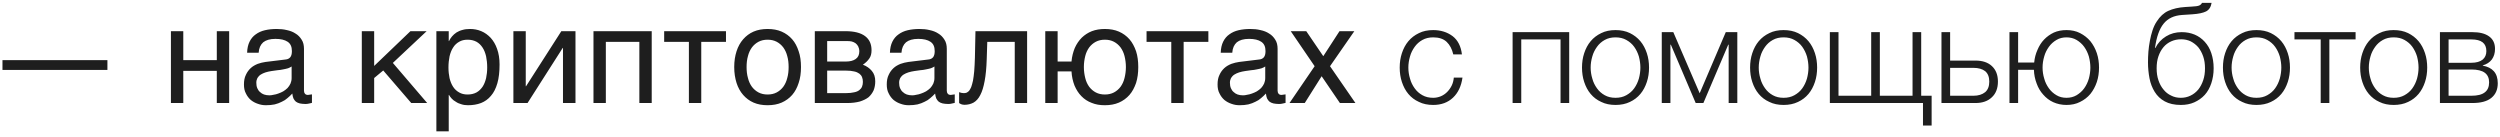 <?xml version="1.0" encoding="UTF-8"?> <svg xmlns="http://www.w3.org/2000/svg" width="364" height="20" viewBox="0 0 364 20" fill="none"><path d="M15.64 10.18H0.36V8.76H15.64V10.18ZM26.686 8.76H31.566V4.54H33.366V15H31.566V10.32H26.686V15H24.886V4.54H26.686V8.76ZM35.98 7.68C36 7.04 36.12 6.5 36.34 6.06C36.56 5.62 36.86 5.26 37.24 5C37.62 4.72 38.06 4.52 38.58 4.4C39.1 4.28 39.66 4.22 40.28 4.22C40.78 4.22 41.28 4.26 41.76 4.38C42.24 4.48 42.66 4.64 43.02 4.88C43.4 5.1 43.7 5.42 43.92 5.78C44.16 6.14 44.26 6.6 44.26 7.12V13.2C44.26 13.36 44.3 13.52 44.4 13.64C44.48 13.76 44.64 13.82 44.84 13.82C44.92 13.82 45.02 13.8 45.12 13.78C45.22 13.78 45.32 13.76 45.42 13.74V14.98C45.28 15.02 45.12 15.06 44.98 15.08C44.84 15.12 44.66 15.14 44.46 15.14C44.14 15.14 43.88 15.1 43.66 15.06C43.42 15 43.24 14.92 43.08 14.8C42.94 14.68 42.82 14.52 42.72 14.32C42.64 14.14 42.6 13.9 42.56 13.62C42.34 13.86 42.1 14.08 41.86 14.28C41.62 14.5 41.34 14.68 41.02 14.82C40.72 14.98 40.38 15.1 40 15.2C39.62 15.28 39.2 15.32 38.72 15.32C38.32 15.32 37.94 15.26 37.56 15.12C37.18 15 36.82 14.8 36.52 14.56C36.22 14.3 35.98 13.98 35.8 13.6C35.6 13.24 35.52 12.8 35.52 12.3C35.52 11.76 35.6 11.3 35.8 10.9C35.98 10.5 36.22 10.18 36.5 9.92C36.8 9.64 37.14 9.46 37.52 9.3C37.9 9.16 38.28 9.08 38.66 9.02L41.6 8.66C41.88 8.64 42.1 8.52 42.26 8.34C42.42 8.14 42.5 7.86 42.5 7.44C42.5 6.8 42.3 6.36 41.88 6.08C41.46 5.8 40.88 5.66 40.1 5.66C39.3 5.66 38.72 5.84 38.32 6.16C37.94 6.5 37.7 7 37.66 7.68H35.98ZM42.46 9.68C42.32 9.78 42.14 9.86 41.94 9.94C41.72 10 41.48 10.06 41.24 10.1C40.98 10.16 40.7 10.2 40.42 10.22L39.56 10.34C39.24 10.4 38.94 10.44 38.66 10.54C38.4 10.62 38.16 10.74 37.96 10.86C37.74 11 37.6 11.18 37.48 11.36C37.38 11.56 37.32 11.78 37.32 12.04C37.32 12.34 37.36 12.6 37.46 12.84C37.56 13.06 37.68 13.26 37.86 13.4C38.02 13.56 38.22 13.68 38.44 13.76C38.68 13.84 38.94 13.88 39.22 13.88C39.4 13.88 39.6 13.86 39.82 13.8C40.06 13.76 40.28 13.72 40.52 13.62C40.78 13.54 41 13.42 41.24 13.3C41.46 13.16 41.68 13 41.86 12.82C42.04 12.62 42.18 12.42 42.3 12.16C42.4 11.92 42.46 11.66 42.46 11.36V9.68ZM54.479 9.6L59.759 4.54H62.119L57.199 9.16L62.199 15H59.879L55.799 10.26L54.479 11.36V15H52.679V4.54H54.479V9.6ZM65.336 5.98H65.376C65.496 5.74 65.636 5.5 65.816 5.3C65.996 5.08 66.216 4.9 66.476 4.72C66.716 4.58 66.996 4.44 67.336 4.36C67.656 4.26 68.036 4.22 68.456 4.22C69.016 4.22 69.556 4.32 70.076 4.54C70.596 4.76 71.036 5.08 71.436 5.5C71.836 5.94 72.156 6.48 72.376 7.12C72.616 7.78 72.736 8.52 72.736 9.38C72.736 10.46 72.636 11.36 72.416 12.12C72.196 12.88 71.896 13.48 71.476 13.96C71.076 14.44 70.596 14.78 70.036 15C69.456 15.22 68.836 15.32 68.136 15.32C67.796 15.32 67.476 15.28 67.176 15.18C66.876 15.1 66.596 14.98 66.376 14.82C66.116 14.68 65.916 14.52 65.756 14.34C65.596 14.16 65.456 13.98 65.376 13.82H65.336V19.12H63.536V4.54H65.336V5.98ZM65.296 9.82C65.296 10.4 65.356 10.9 65.456 11.38C65.576 11.86 65.736 12.28 65.976 12.64C66.196 12.98 66.496 13.26 66.856 13.46C67.196 13.66 67.596 13.76 68.076 13.76C68.576 13.76 68.996 13.66 69.376 13.46C69.736 13.26 70.016 12.98 70.256 12.64C70.496 12.28 70.656 11.86 70.776 11.38C70.876 10.9 70.936 10.4 70.936 9.82C70.936 9.22 70.876 8.7 70.776 8.2C70.656 7.7 70.496 7.28 70.256 6.92C70.016 6.56 69.736 6.28 69.376 6.08C68.996 5.88 68.576 5.78 68.076 5.78C67.596 5.78 67.196 5.88 66.856 6.08C66.496 6.28 66.196 6.56 65.976 6.92C65.736 7.28 65.576 7.7 65.456 8.2C65.356 8.7 65.296 9.22 65.296 9.82ZM76.55 12.56H76.59L81.73 4.54H83.79V15H81.97V6.98H81.93L76.81 15H74.75V4.54H76.55V12.56ZM88.21 15H86.41V4.54H94.89V15H93.09V6.1H88.21V15ZM96.703 4.54H105.703V6.1H102.103V15H100.303V6.1H96.703V4.54ZM116.623 9.76C116.623 10.62 116.523 11.38 116.283 12.08C116.063 12.76 115.763 13.34 115.343 13.82C114.923 14.3 114.403 14.68 113.803 14.94C113.203 15.2 112.523 15.32 111.763 15.32C111.003 15.32 110.323 15.2 109.723 14.94C109.123 14.68 108.623 14.3 108.203 13.82C107.783 13.34 107.463 12.76 107.243 12.08C107.023 11.38 106.903 10.62 106.903 9.76C106.903 8.9 107.023 8.14 107.243 7.46C107.463 6.78 107.783 6.2 108.203 5.72C108.623 5.24 109.123 4.86 109.723 4.6C110.323 4.34 111.003 4.22 111.763 4.22C112.523 4.22 113.203 4.34 113.803 4.6C114.403 4.86 114.923 5.24 115.343 5.72C115.763 6.2 116.063 6.78 116.283 7.46C116.523 8.14 116.623 8.9 116.623 9.76ZM114.823 9.76C114.823 9.18 114.763 8.64 114.623 8.16C114.503 7.68 114.303 7.26 114.043 6.9C113.783 6.56 113.463 6.28 113.083 6.08C112.703 5.88 112.263 5.78 111.763 5.78C111.263 5.78 110.823 5.88 110.443 6.08C110.063 6.28 109.743 6.56 109.483 6.9C109.223 7.26 109.023 7.68 108.903 8.16C108.763 8.64 108.703 9.18 108.703 9.76C108.703 10.34 108.763 10.88 108.903 11.36C109.023 11.86 109.223 12.28 109.483 12.64C109.743 12.98 110.063 13.26 110.443 13.46C110.823 13.66 111.263 13.76 111.763 13.76C112.263 13.76 112.703 13.66 113.083 13.46C113.463 13.26 113.783 12.98 114.043 12.64C114.303 12.28 114.503 11.86 114.623 11.36C114.763 10.88 114.823 10.34 114.823 9.76ZM123.096 4.54C124.376 4.54 125.316 4.78 125.956 5.26C126.596 5.74 126.896 6.42 126.896 7.32C126.896 7.8 126.796 8.22 126.556 8.54C126.316 8.88 126.016 9.16 125.636 9.42C126.176 9.62 126.616 9.94 126.936 10.32C127.276 10.72 127.436 11.22 127.436 11.84C127.436 12.32 127.356 12.76 127.196 13.16C127.016 13.54 126.776 13.88 126.456 14.16C126.116 14.42 125.696 14.62 125.196 14.78C124.676 14.92 124.056 15 123.376 15H118.636V4.54H123.096ZM123.156 8.96C123.756 8.96 124.236 8.84 124.576 8.6C124.936 8.36 125.116 7.98 125.116 7.48C125.116 7.2 125.056 6.96 124.956 6.76C124.856 6.58 124.736 6.42 124.576 6.3C124.396 6.18 124.236 6.1 124.016 6.04C123.816 6 123.596 5.98 123.396 5.98H120.436V8.96H123.156ZM123.156 13.56C123.636 13.56 124.036 13.52 124.356 13.44C124.676 13.38 124.916 13.28 125.116 13.12C125.296 12.98 125.436 12.82 125.516 12.6C125.596 12.4 125.636 12.18 125.636 11.92C125.636 11.66 125.596 11.44 125.516 11.24C125.436 11.02 125.296 10.86 125.116 10.72C124.916 10.58 124.676 10.46 124.356 10.4C124.036 10.32 123.636 10.28 123.156 10.28H120.436V13.56H123.156ZM129.573 7.68C129.593 7.04 129.713 6.5 129.933 6.06C130.153 5.62 130.453 5.26 130.833 5C131.213 4.72 131.653 4.52 132.173 4.4C132.693 4.28 133.253 4.22 133.873 4.22C134.373 4.22 134.873 4.26 135.353 4.38C135.833 4.48 136.253 4.64 136.613 4.88C136.993 5.1 137.293 5.42 137.513 5.78C137.753 6.14 137.853 6.6 137.853 7.12V13.2C137.853 13.36 137.893 13.52 137.993 13.64C138.073 13.76 138.233 13.82 138.433 13.82C138.513 13.82 138.613 13.8 138.713 13.78C138.813 13.78 138.913 13.76 139.013 13.74V14.98C138.873 15.02 138.713 15.06 138.573 15.08C138.433 15.12 138.253 15.14 138.053 15.14C137.733 15.14 137.473 15.1 137.253 15.06C137.013 15 136.833 14.92 136.673 14.8C136.533 14.68 136.413 14.52 136.313 14.32C136.233 14.14 136.193 13.9 136.153 13.62C135.933 13.86 135.693 14.08 135.453 14.28C135.213 14.5 134.933 14.68 134.613 14.82C134.313 14.98 133.973 15.1 133.593 15.2C133.213 15.28 132.793 15.32 132.313 15.32C131.913 15.32 131.533 15.26 131.153 15.12C130.773 15 130.413 14.8 130.113 14.56C129.813 14.3 129.573 13.98 129.393 13.6C129.193 13.24 129.113 12.8 129.113 12.3C129.113 11.76 129.193 11.3 129.393 10.9C129.573 10.5 129.813 10.18 130.093 9.92C130.393 9.64 130.733 9.46 131.113 9.3C131.493 9.16 131.873 9.08 132.253 9.02L135.193 8.66C135.473 8.64 135.693 8.52 135.853 8.34C136.013 8.14 136.093 7.86 136.093 7.44C136.093 6.8 135.893 6.36 135.473 6.08C135.053 5.8 134.473 5.66 133.693 5.66C132.893 5.66 132.313 5.84 131.913 6.16C131.533 6.5 131.293 7 131.253 7.68H129.573ZM136.053 9.68C135.913 9.78 135.733 9.86 135.533 9.94C135.313 10 135.073 10.06 134.833 10.1C134.573 10.16 134.293 10.2 134.013 10.22L133.153 10.34C132.833 10.4 132.533 10.44 132.253 10.54C131.993 10.62 131.753 10.74 131.553 10.86C131.333 11 131.193 11.18 131.073 11.36C130.973 11.56 130.913 11.78 130.913 12.04C130.913 12.34 130.953 12.6 131.053 12.84C131.153 13.06 131.273 13.26 131.453 13.4C131.613 13.56 131.813 13.68 132.033 13.76C132.273 13.84 132.533 13.88 132.813 13.88C132.993 13.88 133.193 13.86 133.413 13.8C133.653 13.76 133.873 13.72 134.113 13.62C134.373 13.54 134.593 13.42 134.833 13.3C135.053 13.16 135.273 13 135.453 12.82C135.633 12.62 135.773 12.42 135.893 12.16C135.993 11.92 136.053 11.66 136.053 11.36V9.68ZM143.667 8.62C143.627 9.88 143.527 10.94 143.367 11.78C143.207 12.64 143.007 13.32 142.727 13.84C142.467 14.36 142.127 14.72 141.747 14.94C141.367 15.14 140.927 15.26 140.427 15.26C140.247 15.26 140.087 15.22 139.967 15.18C139.827 15.12 139.727 15.06 139.647 15V13.42C139.907 13.52 140.127 13.56 140.327 13.56C140.467 13.56 140.607 13.54 140.727 13.5C140.847 13.44 140.967 13.36 141.087 13.24C141.187 13.1 141.307 12.92 141.407 12.68C141.487 12.44 141.587 12.12 141.667 11.74C141.727 11.36 141.807 10.9 141.847 10.36C141.887 9.8 141.927 9.16 141.947 8.4L142.027 4.54H149.547V15H147.747V6.1H143.747L143.667 8.62ZM153.991 8.96H156.011C156.071 8.24 156.251 7.56 156.491 6.98C156.751 6.4 157.091 5.9 157.511 5.48C157.931 5.08 158.411 4.76 158.971 4.54C159.551 4.32 160.171 4.22 160.871 4.22C161.631 4.22 162.311 4.34 162.911 4.6C163.511 4.86 164.031 5.24 164.451 5.72C164.871 6.2 165.171 6.78 165.411 7.46C165.631 8.14 165.731 8.9 165.731 9.76C165.731 10.62 165.631 11.38 165.411 12.08C165.171 12.76 164.871 13.34 164.451 13.82C164.031 14.3 163.511 14.68 162.911 14.94C162.311 15.2 161.631 15.32 160.871 15.32C160.151 15.32 159.531 15.22 158.951 14.98C158.371 14.76 157.871 14.44 157.451 14C157.031 13.58 156.711 13.06 156.451 12.46C156.211 11.84 156.051 11.16 156.011 10.4H153.991V15H152.191V4.54H153.991V8.96ZM163.931 9.76C163.931 9.18 163.851 8.64 163.731 8.16C163.611 7.68 163.411 7.26 163.151 6.9C162.891 6.56 162.571 6.28 162.191 6.08C161.811 5.88 161.371 5.78 160.871 5.78C160.371 5.78 159.931 5.88 159.551 6.08C159.171 6.28 158.851 6.56 158.591 6.9C158.331 7.26 158.131 7.68 158.011 8.16C157.891 8.64 157.811 9.18 157.811 9.76C157.811 10.34 157.891 10.88 158.011 11.36C158.131 11.86 158.331 12.28 158.591 12.64C158.851 12.98 159.171 13.26 159.551 13.46C159.931 13.66 160.371 13.76 160.871 13.76C161.371 13.76 161.811 13.66 162.191 13.46C162.571 13.26 162.891 12.98 163.151 12.64C163.411 12.28 163.611 11.86 163.731 11.36C163.851 10.88 163.931 10.34 163.931 9.76ZM166.938 4.54H175.938V6.1H172.338V15H170.538V6.1H166.938V4.54ZM177.738 7.68C177.757 7.04 177.878 6.5 178.098 6.06C178.318 5.62 178.618 5.26 178.998 5C179.377 4.72 179.818 4.52 180.338 4.4C180.858 4.28 181.418 4.22 182.038 4.22C182.538 4.22 183.038 4.26 183.518 4.38C183.998 4.48 184.418 4.64 184.778 4.88C185.158 5.1 185.458 5.42 185.678 5.78C185.918 6.14 186.018 6.6 186.018 7.12V13.2C186.018 13.36 186.058 13.52 186.158 13.64C186.238 13.76 186.398 13.82 186.598 13.82C186.678 13.82 186.778 13.8 186.878 13.78C186.978 13.78 187.078 13.76 187.178 13.74V14.98C187.038 15.02 186.878 15.06 186.738 15.08C186.598 15.12 186.418 15.14 186.218 15.14C185.898 15.14 185.638 15.1 185.418 15.06C185.178 15 184.998 14.92 184.838 14.8C184.698 14.68 184.578 14.52 184.478 14.32C184.398 14.14 184.358 13.9 184.318 13.62C184.098 13.86 183.858 14.08 183.618 14.28C183.378 14.5 183.098 14.68 182.778 14.82C182.478 14.98 182.138 15.1 181.758 15.2C181.378 15.28 180.958 15.32 180.478 15.32C180.078 15.32 179.698 15.26 179.318 15.12C178.938 15 178.578 14.8 178.278 14.56C177.978 14.3 177.738 13.98 177.558 13.6C177.358 13.24 177.278 12.8 177.278 12.3C177.278 11.76 177.358 11.3 177.558 10.9C177.738 10.5 177.978 10.18 178.258 9.92C178.558 9.64 178.898 9.46 179.278 9.3C179.658 9.16 180.038 9.08 180.418 9.02L183.358 8.66C183.638 8.64 183.858 8.52 184.018 8.34C184.178 8.14 184.258 7.86 184.258 7.44C184.258 6.8 184.058 6.36 183.638 6.08C183.218 5.8 182.638 5.66 181.858 5.66C181.058 5.66 180.478 5.84 180.078 6.16C179.698 6.5 179.458 7 179.418 7.68H177.738ZM184.218 9.68C184.078 9.78 183.898 9.86 183.698 9.94C183.478 10 183.238 10.06 182.998 10.1C182.738 10.16 182.458 10.2 182.178 10.22L181.318 10.34C180.998 10.4 180.698 10.44 180.418 10.54C180.158 10.62 179.918 10.74 179.718 10.86C179.498 11 179.358 11.18 179.238 11.36C179.138 11.56 179.077 11.78 179.077 12.04C179.077 12.34 179.118 12.6 179.218 12.84C179.318 13.06 179.438 13.26 179.618 13.4C179.778 13.56 179.978 13.68 180.198 13.76C180.438 13.84 180.698 13.88 180.978 13.88C181.158 13.88 181.358 13.86 181.577 13.8C181.818 13.76 182.038 13.72 182.278 13.62C182.538 13.54 182.758 13.42 182.998 13.3C183.218 13.16 183.438 13 183.618 12.82C183.798 12.62 183.938 12.42 184.058 12.16C184.158 11.92 184.218 11.66 184.218 11.36V9.68ZM187.751 15L191.411 9.64L187.931 4.54H190.191L192.671 8.18L195.031 4.54H197.191L193.651 9.64L197.351 15H195.091L192.431 11.1L189.971 15H187.751ZM208.677 15.28C207.897 15.28 207.197 15.14 206.597 14.84C205.977 14.56 205.477 14.18 205.057 13.68C204.637 13.18 204.337 12.6 204.117 11.94C203.897 11.28 203.797 10.58 203.797 9.84C203.797 9.1 203.897 8.4 204.117 7.74C204.337 7.08 204.637 6.5 205.057 6C205.477 5.5 205.977 5.12 206.597 4.82C207.197 4.52 207.897 4.38 208.677 4.38C209.777 4.38 210.717 4.68 211.497 5.26C212.257 5.84 212.717 6.74 212.857 7.92H211.597C211.417 7.14 211.097 6.54 210.637 6.1C210.177 5.66 209.517 5.44 208.677 5.44C208.077 5.44 207.557 5.56 207.097 5.82C206.637 6.08 206.277 6.4 205.977 6.82C205.677 7.24 205.437 7.7 205.297 8.22C205.137 8.76 205.057 9.3 205.057 9.84C205.057 10.38 205.137 10.92 205.297 11.44C205.437 11.98 205.677 12.44 205.977 12.86C206.277 13.28 206.637 13.6 207.097 13.86C207.557 14.12 208.077 14.24 208.677 14.24C209.057 14.24 209.437 14.16 209.777 14.02C210.117 13.88 210.437 13.66 210.697 13.4C210.957 13.14 211.177 12.84 211.357 12.48C211.537 12.12 211.637 11.72 211.677 11.3H212.937C212.757 12.56 212.297 13.52 211.557 14.22C210.817 14.92 209.857 15.28 208.677 15.28ZM228.475 15H227.215V5.74H221.495V15H220.235V4.68H228.475V15ZM235.22 15.28C234.44 15.28 233.74 15.14 233.14 14.84C232.52 14.56 232.02 14.18 231.6 13.68C231.18 13.18 230.88 12.6 230.66 11.94C230.44 11.28 230.34 10.58 230.34 9.84C230.34 9.1 230.44 8.4 230.66 7.74C230.88 7.08 231.18 6.5 231.6 6C232.02 5.5 232.52 5.12 233.14 4.82C233.74 4.52 234.44 4.38 235.22 4.38C236 4.38 236.7 4.52 237.32 4.82C237.92 5.12 238.42 5.5 238.84 6C239.26 6.5 239.56 7.08 239.78 7.74C240 8.4 240.1 9.1 240.1 9.84C240.1 10.58 240 11.28 239.78 11.94C239.56 12.6 239.26 13.18 238.84 13.68C238.42 14.18 237.92 14.56 237.32 14.84C236.7 15.14 236 15.28 235.22 15.28ZM235.22 14.24C235.82 14.24 236.34 14.12 236.8 13.86C237.26 13.6 237.64 13.28 237.94 12.86C238.24 12.44 238.46 11.98 238.62 11.44C238.76 10.92 238.84 10.38 238.84 9.84C238.84 9.3 238.76 8.76 238.62 8.22C238.46 7.7 238.24 7.24 237.94 6.82C237.64 6.4 237.26 6.08 236.8 5.82C236.34 5.56 235.82 5.44 235.22 5.44C234.62 5.44 234.1 5.56 233.64 5.82C233.18 6.08 232.82 6.4 232.52 6.82C232.22 7.24 231.98 7.7 231.84 8.22C231.68 8.76 231.6 9.3 231.6 9.84C231.6 10.38 231.68 10.92 231.84 11.44C231.98 11.98 232.22 12.44 232.52 12.86C232.82 13.28 233.18 13.6 233.64 13.86C234.1 14.12 234.62 14.24 235.22 14.24ZM247.473 13.58L251.273 4.68H252.953V15H251.693V6.5H251.633L248.013 15H246.893L243.273 6.5H243.213V15H241.953V4.68H243.633L247.473 13.58ZM259.693 15.28C258.913 15.28 258.213 15.14 257.613 14.84C256.993 14.56 256.493 14.18 256.073 13.68C255.653 13.18 255.353 12.6 255.133 11.94C254.913 11.28 254.813 10.58 254.813 9.84C254.813 9.1 254.913 8.4 255.133 7.74C255.353 7.08 255.653 6.5 256.073 6C256.493 5.5 256.993 5.12 257.613 4.82C258.213 4.52 258.913 4.38 259.693 4.38C260.473 4.38 261.173 4.52 261.793 4.82C262.393 5.12 262.893 5.5 263.313 6C263.733 6.5 264.033 7.08 264.253 7.74C264.473 8.4 264.573 9.1 264.573 9.84C264.573 10.58 264.473 11.28 264.253 11.94C264.033 12.6 263.733 13.18 263.313 13.68C262.893 14.18 262.393 14.56 261.793 14.84C261.173 15.14 260.473 15.28 259.693 15.28ZM259.693 14.24C260.293 14.24 260.813 14.12 261.273 13.86C261.733 13.6 262.113 13.28 262.413 12.86C262.713 12.44 262.933 11.98 263.093 11.44C263.233 10.92 263.313 10.38 263.313 9.84C263.313 9.3 263.233 8.76 263.093 8.22C262.933 7.7 262.713 7.24 262.413 6.82C262.113 6.4 261.733 6.08 261.273 5.82C260.813 5.56 260.293 5.44 259.693 5.44C259.093 5.44 258.573 5.56 258.113 5.82C257.653 6.08 257.293 6.4 256.993 6.82C256.693 7.24 256.453 7.7 256.313 8.22C256.153 8.76 256.073 9.3 256.073 9.84C256.073 10.38 256.153 10.92 256.313 11.44C256.453 11.98 256.693 12.44 256.993 12.86C257.293 13.28 257.653 13.6 258.113 13.86C258.573 14.12 259.093 14.24 259.693 14.24ZM266.426 4.68H267.686V13.94H272.446V4.68H273.706V13.94H278.466V4.68H279.726V13.94H281.246V18.28H279.986V15H266.426V4.68ZM283.938 8.82H287.638C288.638 8.82 289.438 9.08 290.018 9.62C290.598 10.16 290.898 10.9 290.898 11.88C290.898 12.86 290.598 13.62 290.018 14.16C289.438 14.72 288.638 15 287.638 15H282.678V4.68H283.938V8.82ZM287.338 13.94C288.058 13.94 288.618 13.76 289.038 13.42C289.438 13.08 289.638 12.56 289.638 11.88C289.638 11.2 289.438 10.7 289.038 10.36C288.618 10.04 288.058 9.88 287.338 9.88H283.938V13.94H287.338ZM300.878 15.28C300.178 15.28 299.538 15.14 298.958 14.88C298.378 14.62 297.898 14.24 297.498 13.78C297.078 13.32 296.758 12.78 296.538 12.16C296.298 11.54 296.158 10.86 296.138 10.16H293.838V15H292.578V4.68H293.838V9.1H296.178C296.238 8.44 296.398 7.84 296.658 7.26C296.898 6.68 297.218 6.18 297.618 5.76C298.018 5.34 298.498 5 299.038 4.74C299.578 4.5 300.198 4.38 300.878 4.38C301.618 4.38 302.278 4.52 302.858 4.82C303.438 5.12 303.938 5.5 304.358 6C304.758 6.5 305.078 7.08 305.298 7.74C305.518 8.4 305.618 9.1 305.618 9.84C305.618 10.58 305.518 11.28 305.298 11.94C305.078 12.6 304.758 13.18 304.358 13.68C303.938 14.18 303.438 14.56 302.858 14.84C302.278 15.14 301.618 15.28 300.878 15.28ZM300.878 14.24C301.418 14.24 301.918 14.12 302.358 13.86C302.778 13.6 303.158 13.28 303.458 12.86C303.758 12.44 303.978 11.98 304.138 11.44C304.278 10.92 304.358 10.38 304.358 9.84C304.358 9.3 304.278 8.76 304.138 8.22C303.978 7.7 303.758 7.24 303.458 6.82C303.158 6.4 302.778 6.08 302.358 5.82C301.918 5.56 301.418 5.44 300.878 5.44C300.338 5.44 299.838 5.56 299.418 5.82C298.978 6.08 298.618 6.4 298.318 6.82C298.018 7.24 297.778 7.7 297.638 8.22C297.478 8.76 297.398 9.3 297.398 9.84C297.398 10.38 297.478 10.92 297.638 11.44C297.778 11.98 298.018 12.44 298.318 12.86C298.618 13.28 298.978 13.6 299.418 13.86C299.838 14.12 300.338 14.24 300.878 14.24ZM317.527 15.28C316.587 15.28 315.807 15.1 315.187 14.76C314.567 14.42 314.087 13.96 313.727 13.38C313.367 12.8 313.107 12.14 312.967 11.4C312.827 10.66 312.747 9.88 312.747 9.08C312.747 8.58 312.767 8.06 312.807 7.52C312.847 6.98 312.927 6.46 313.027 5.92C313.127 5.4 313.247 4.9 313.407 4.42C313.567 3.94 313.767 3.5 314.027 3.12C314.487 2.4 315.047 1.88 315.707 1.58C316.367 1.28 317.187 1.08 318.167 1.02L319.127 0.96C319.667 0.94 320.027 0.88 320.207 0.8C320.387 0.72 320.527 0.6 320.607 0.42H322.007C321.907 1.04 321.627 1.44 321.207 1.66C320.767 1.88 320.107 2.02 319.227 2.08L317.707 2.18C316.527 2.26 315.647 2.68 315.027 3.44C314.407 4.2 313.987 5.38 313.767 6.98H313.827C314.167 6.28 314.687 5.72 315.367 5.3C316.047 4.88 316.807 4.68 317.647 4.68C318.347 4.68 318.967 4.8 319.547 5.04C320.107 5.28 320.587 5.62 321.007 6.08C321.427 6.54 321.747 7.08 321.967 7.74C322.187 8.4 322.307 9.12 322.307 9.94C322.307 10.74 322.187 11.46 321.967 12.12C321.747 12.78 321.427 13.36 321.007 13.82C320.587 14.28 320.067 14.64 319.487 14.9C318.907 15.16 318.247 15.28 317.527 15.28ZM317.527 14.24C318.027 14.24 318.507 14.14 318.947 13.92C319.367 13.72 319.747 13.42 320.067 13.04C320.367 12.66 320.607 12.22 320.787 11.68C320.967 11.16 321.047 10.58 321.047 9.94C321.047 9.32 320.967 8.74 320.787 8.22C320.607 7.7 320.367 7.26 320.067 6.88C319.747 6.52 319.387 6.24 318.967 6.02C318.547 5.82 318.087 5.72 317.587 5.72C317.047 5.72 316.567 5.82 316.127 6.02C315.687 6.22 315.307 6.5 315.007 6.86C314.687 7.24 314.447 7.68 314.267 8.2C314.087 8.72 314.007 9.3 314.007 9.94C314.007 10.58 314.087 11.16 314.267 11.68C314.447 12.22 314.687 12.66 315.007 13.04C315.307 13.42 315.687 13.72 316.127 13.92C316.547 14.14 317.027 14.24 317.527 14.24ZM328.54 15.28C327.76 15.28 327.06 15.14 326.46 14.84C325.84 14.56 325.34 14.18 324.92 13.68C324.5 13.18 324.2 12.6 323.98 11.94C323.76 11.28 323.66 10.58 323.66 9.84C323.66 9.1 323.76 8.4 323.98 7.74C324.2 7.08 324.5 6.5 324.92 6C325.34 5.5 325.84 5.12 326.46 4.82C327.06 4.52 327.76 4.38 328.54 4.38C329.32 4.38 330.02 4.52 330.64 4.82C331.24 5.12 331.74 5.5 332.16 6C332.58 6.5 332.88 7.08 333.1 7.74C333.32 8.4 333.42 9.1 333.42 9.84C333.42 10.58 333.32 11.28 333.1 11.94C332.88 12.6 332.58 13.18 332.16 13.68C331.74 14.18 331.24 14.56 330.64 14.84C330.02 15.14 329.32 15.28 328.54 15.28ZM328.54 14.24C329.14 14.24 329.66 14.12 330.12 13.86C330.58 13.6 330.96 13.28 331.26 12.86C331.56 12.44 331.78 11.98 331.94 11.44C332.08 10.92 332.16 10.38 332.16 9.84C332.16 9.3 332.08 8.76 331.94 8.22C331.78 7.7 331.56 7.24 331.26 6.82C330.96 6.4 330.58 6.08 330.12 5.82C329.66 5.56 329.14 5.44 328.54 5.44C327.94 5.44 327.42 5.56 326.96 5.82C326.5 6.08 326.14 6.4 325.84 6.82C325.54 7.24 325.3 7.7 325.16 8.22C325 8.76 324.92 9.3 324.92 9.84C324.92 10.38 325 10.92 325.16 11.44C325.3 11.98 325.54 12.44 325.84 12.86C326.14 13.28 326.5 13.6 326.96 13.86C327.42 14.12 327.94 14.24 328.54 14.24ZM334.074 4.68H342.974V5.74H339.154V15H337.894V5.74H334.074V4.68ZM348.521 15.28C347.741 15.28 347.041 15.14 346.441 14.84C345.821 14.56 345.321 14.18 344.901 13.68C344.481 13.18 344.181 12.6 343.961 11.94C343.741 11.28 343.641 10.58 343.641 9.84C343.641 9.1 343.741 8.4 343.961 7.74C344.181 7.08 344.481 6.5 344.901 6C345.321 5.5 345.821 5.12 346.441 4.82C347.041 4.52 347.741 4.38 348.521 4.38C349.301 4.38 350.001 4.52 350.621 4.82C351.221 5.12 351.721 5.5 352.141 6C352.561 6.5 352.861 7.08 353.081 7.74C353.301 8.4 353.401 9.1 353.401 9.84C353.401 10.58 353.301 11.28 353.081 11.94C352.861 12.6 352.561 13.18 352.141 13.68C351.721 14.18 351.221 14.56 350.621 14.84C350.001 15.14 349.301 15.28 348.521 15.28ZM348.521 14.24C349.121 14.24 349.641 14.12 350.101 13.86C350.561 13.6 350.941 13.28 351.241 12.86C351.541 12.44 351.761 11.98 351.921 11.44C352.061 10.92 352.141 10.38 352.141 9.84C352.141 9.3 352.061 8.76 351.921 8.22C351.761 7.7 351.541 7.24 351.241 6.82C350.941 6.4 350.561 6.08 350.101 5.82C349.641 5.56 349.121 5.44 348.521 5.44C347.921 5.44 347.401 5.56 346.941 5.82C346.481 6.08 346.121 6.4 345.821 6.82C345.521 7.24 345.281 7.7 345.141 8.22C344.981 8.76 344.901 9.3 344.901 9.84C344.901 10.38 344.981 10.92 345.141 11.44C345.281 11.98 345.521 12.44 345.821 12.86C346.121 13.28 346.481 13.6 346.941 13.86C347.401 14.12 347.921 14.24 348.521 14.24ZM359.974 4.68C361.034 4.68 361.834 4.88 362.414 5.3C362.994 5.72 363.274 6.32 363.274 7.12C363.274 7.74 363.114 8.24 362.814 8.66C362.494 9.08 362.054 9.36 361.494 9.52V9.56C362.174 9.68 362.714 9.94 363.094 10.36C363.474 10.78 363.674 11.36 363.674 12.12C363.674 13.06 363.354 13.76 362.734 14.26C362.114 14.76 361.194 15 359.974 15H355.254V4.68H359.974ZM359.834 9.14C360.554 9.14 361.094 8.98 361.474 8.68C361.834 8.38 362.014 7.96 362.014 7.44C362.014 6.3 361.294 5.74 359.834 5.74H356.514V9.14H359.834ZM359.834 13.94C360.714 13.94 361.374 13.78 361.794 13.44C362.214 13.12 362.414 12.64 362.414 11.98C362.414 11.38 362.214 10.92 361.794 10.6C361.374 10.28 360.714 10.12 359.834 10.12H356.514V13.94H359.834Z" fill="#1E1E1E"></path></svg> 